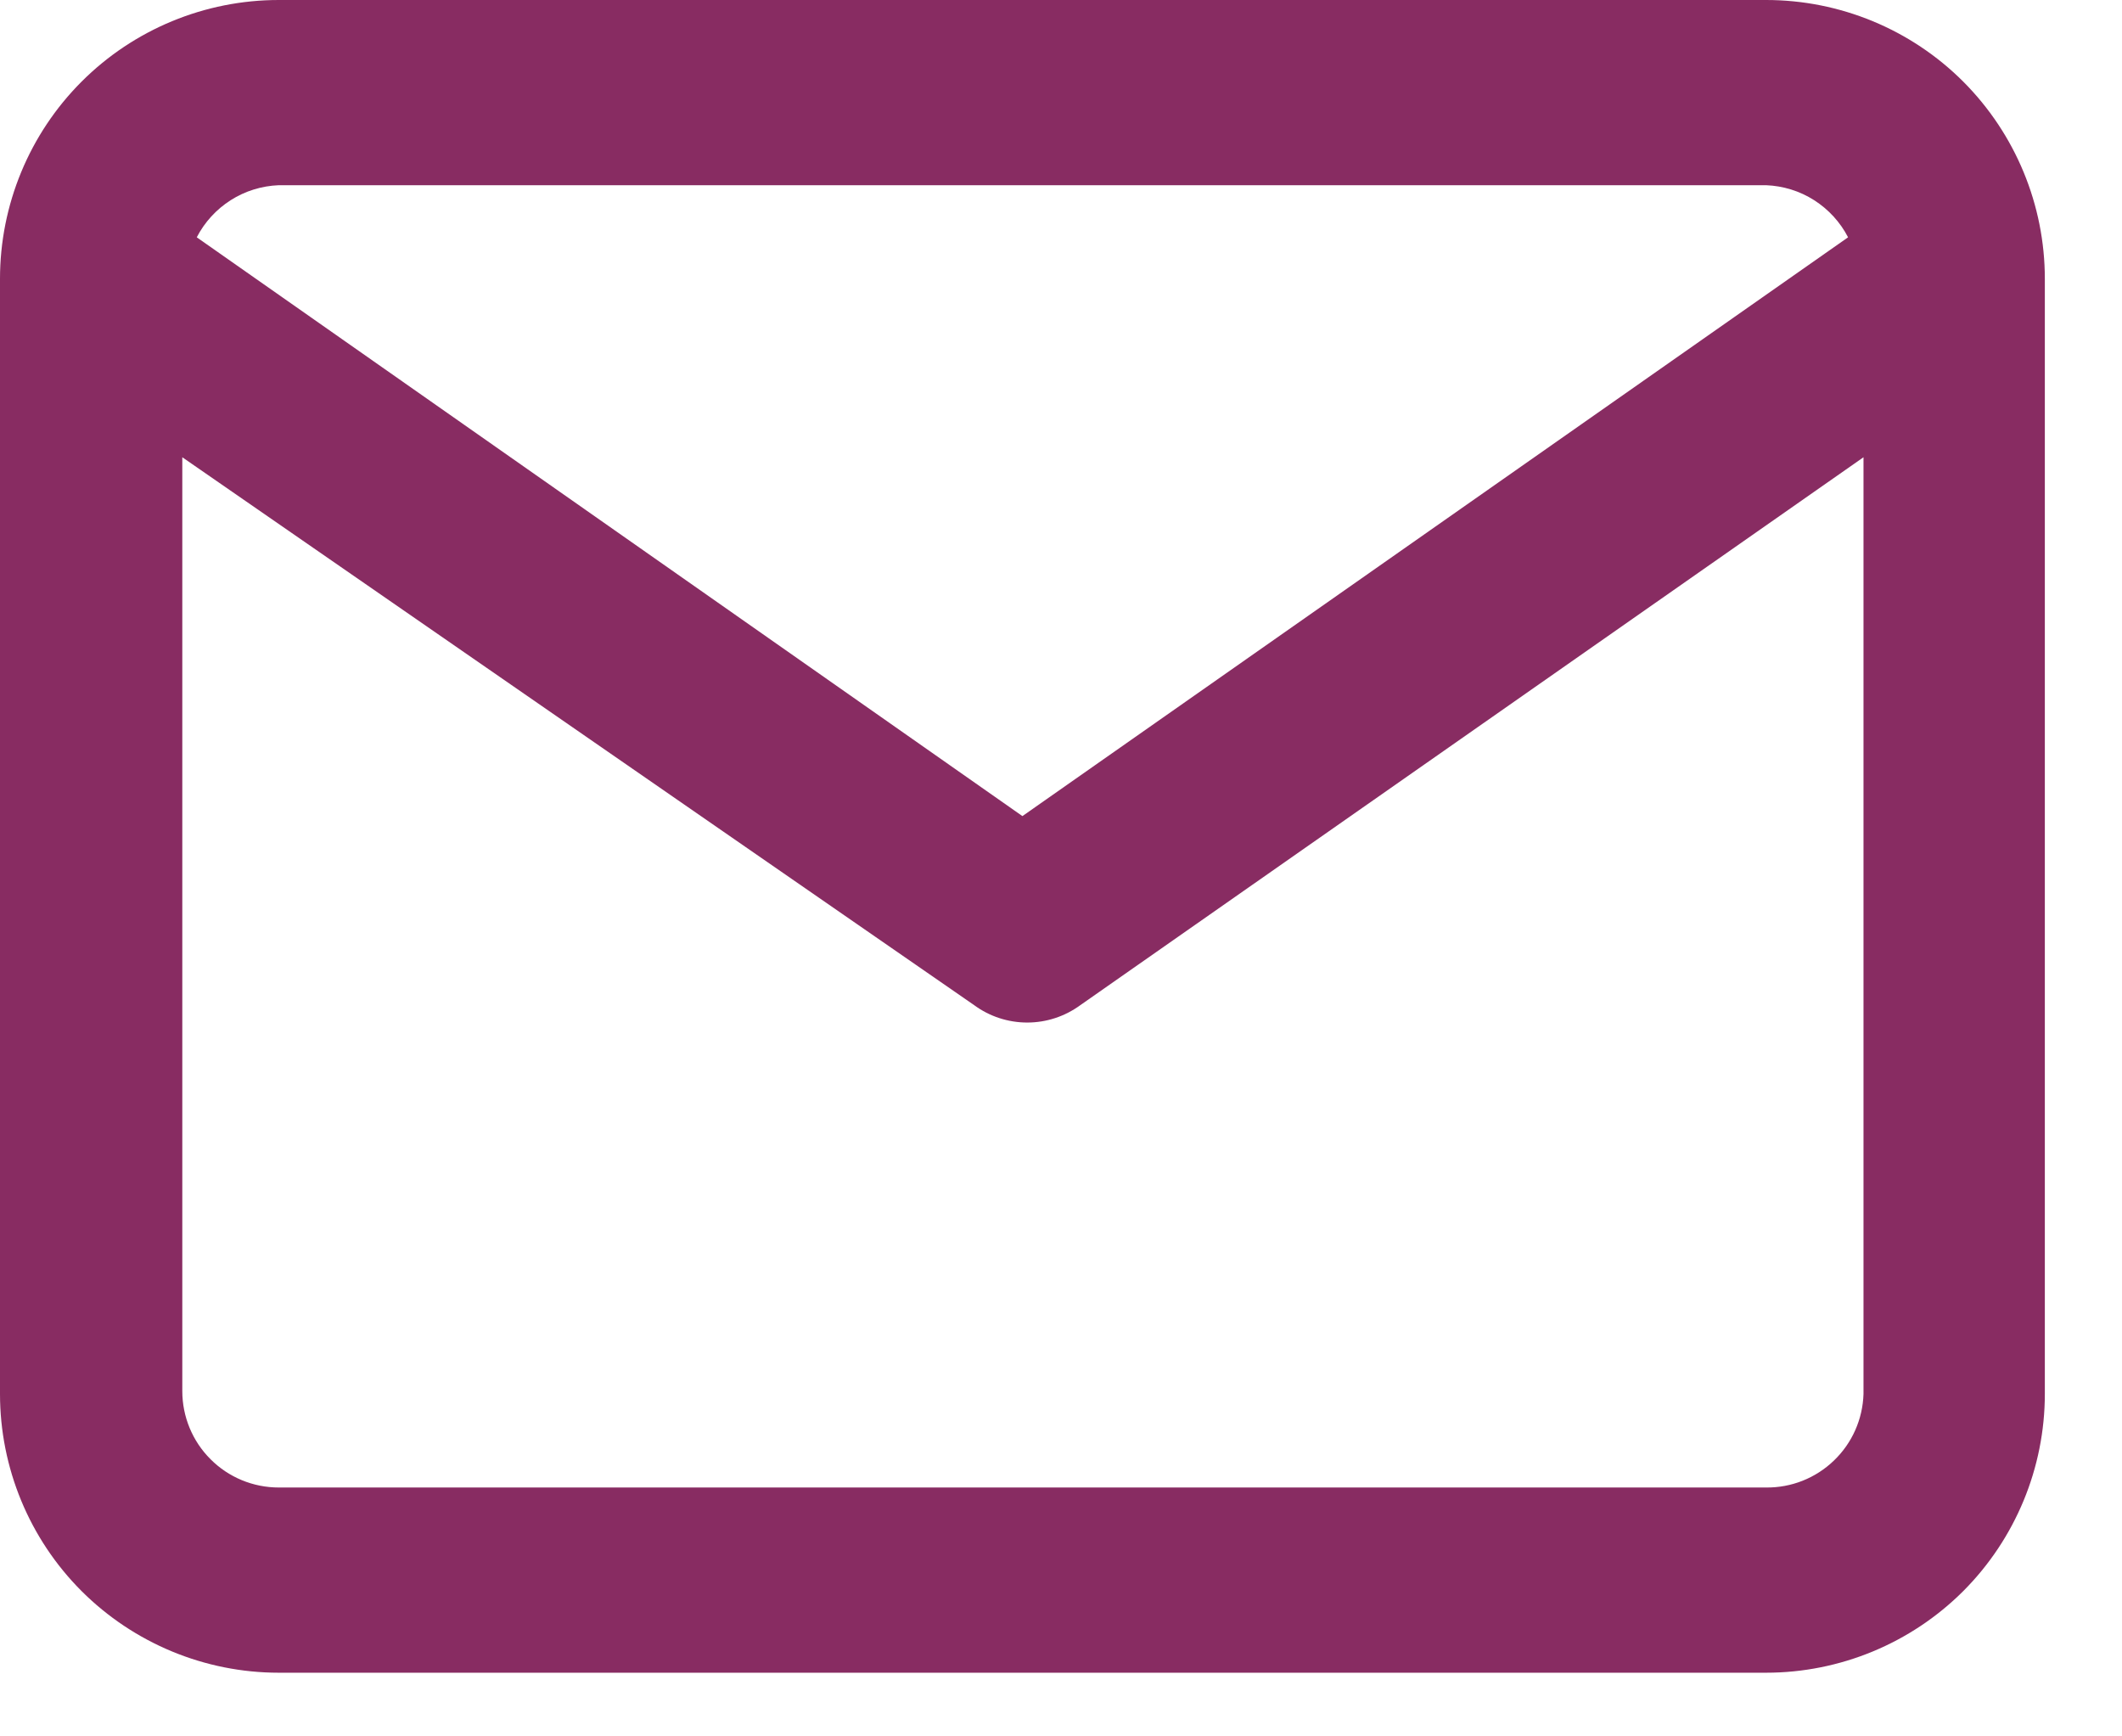 <svg width="22" height="18" viewBox="0 0 22 18" fill="none" xmlns="http://www.w3.org/2000/svg">
<path d="M18.31 0H2.89C2.124 0 1.388 0.304 0.846 0.846C0.304 1.388 0 2.124 0 2.89V14.45C0 15.216 0.304 15.952 0.846 16.494C1.388 17.035 2.124 17.34 2.89 17.34H18.31C19.076 17.34 19.812 17.035 20.354 16.494C20.895 15.952 21.2 15.216 21.2 14.45V2.89C21.2 2.124 20.895 1.388 20.354 0.846C19.812 0.304 19.076 0 18.31 0ZM2.89 1.92H18.31C18.487 1.927 18.659 1.98 18.808 2.075C18.957 2.17 19.079 2.303 19.16 2.46L10.6 8.46L2.04 2.46C2.121 2.303 2.243 2.17 2.392 2.075C2.541 1.98 2.713 1.927 2.89 1.92ZM18.31 15.42H2.89C2.625 15.42 2.37 15.315 2.183 15.127C1.995 14.94 1.89 14.685 1.89 14.42V4.74L10.1 10.42C10.259 10.537 10.452 10.6 10.65 10.6C10.848 10.6 11.04 10.537 11.2 10.42L19.32 4.74V14.45C19.312 14.712 19.202 14.96 19.013 15.141C18.824 15.323 18.572 15.423 18.31 15.42Z" fill="#882C62"/>
</svg>
